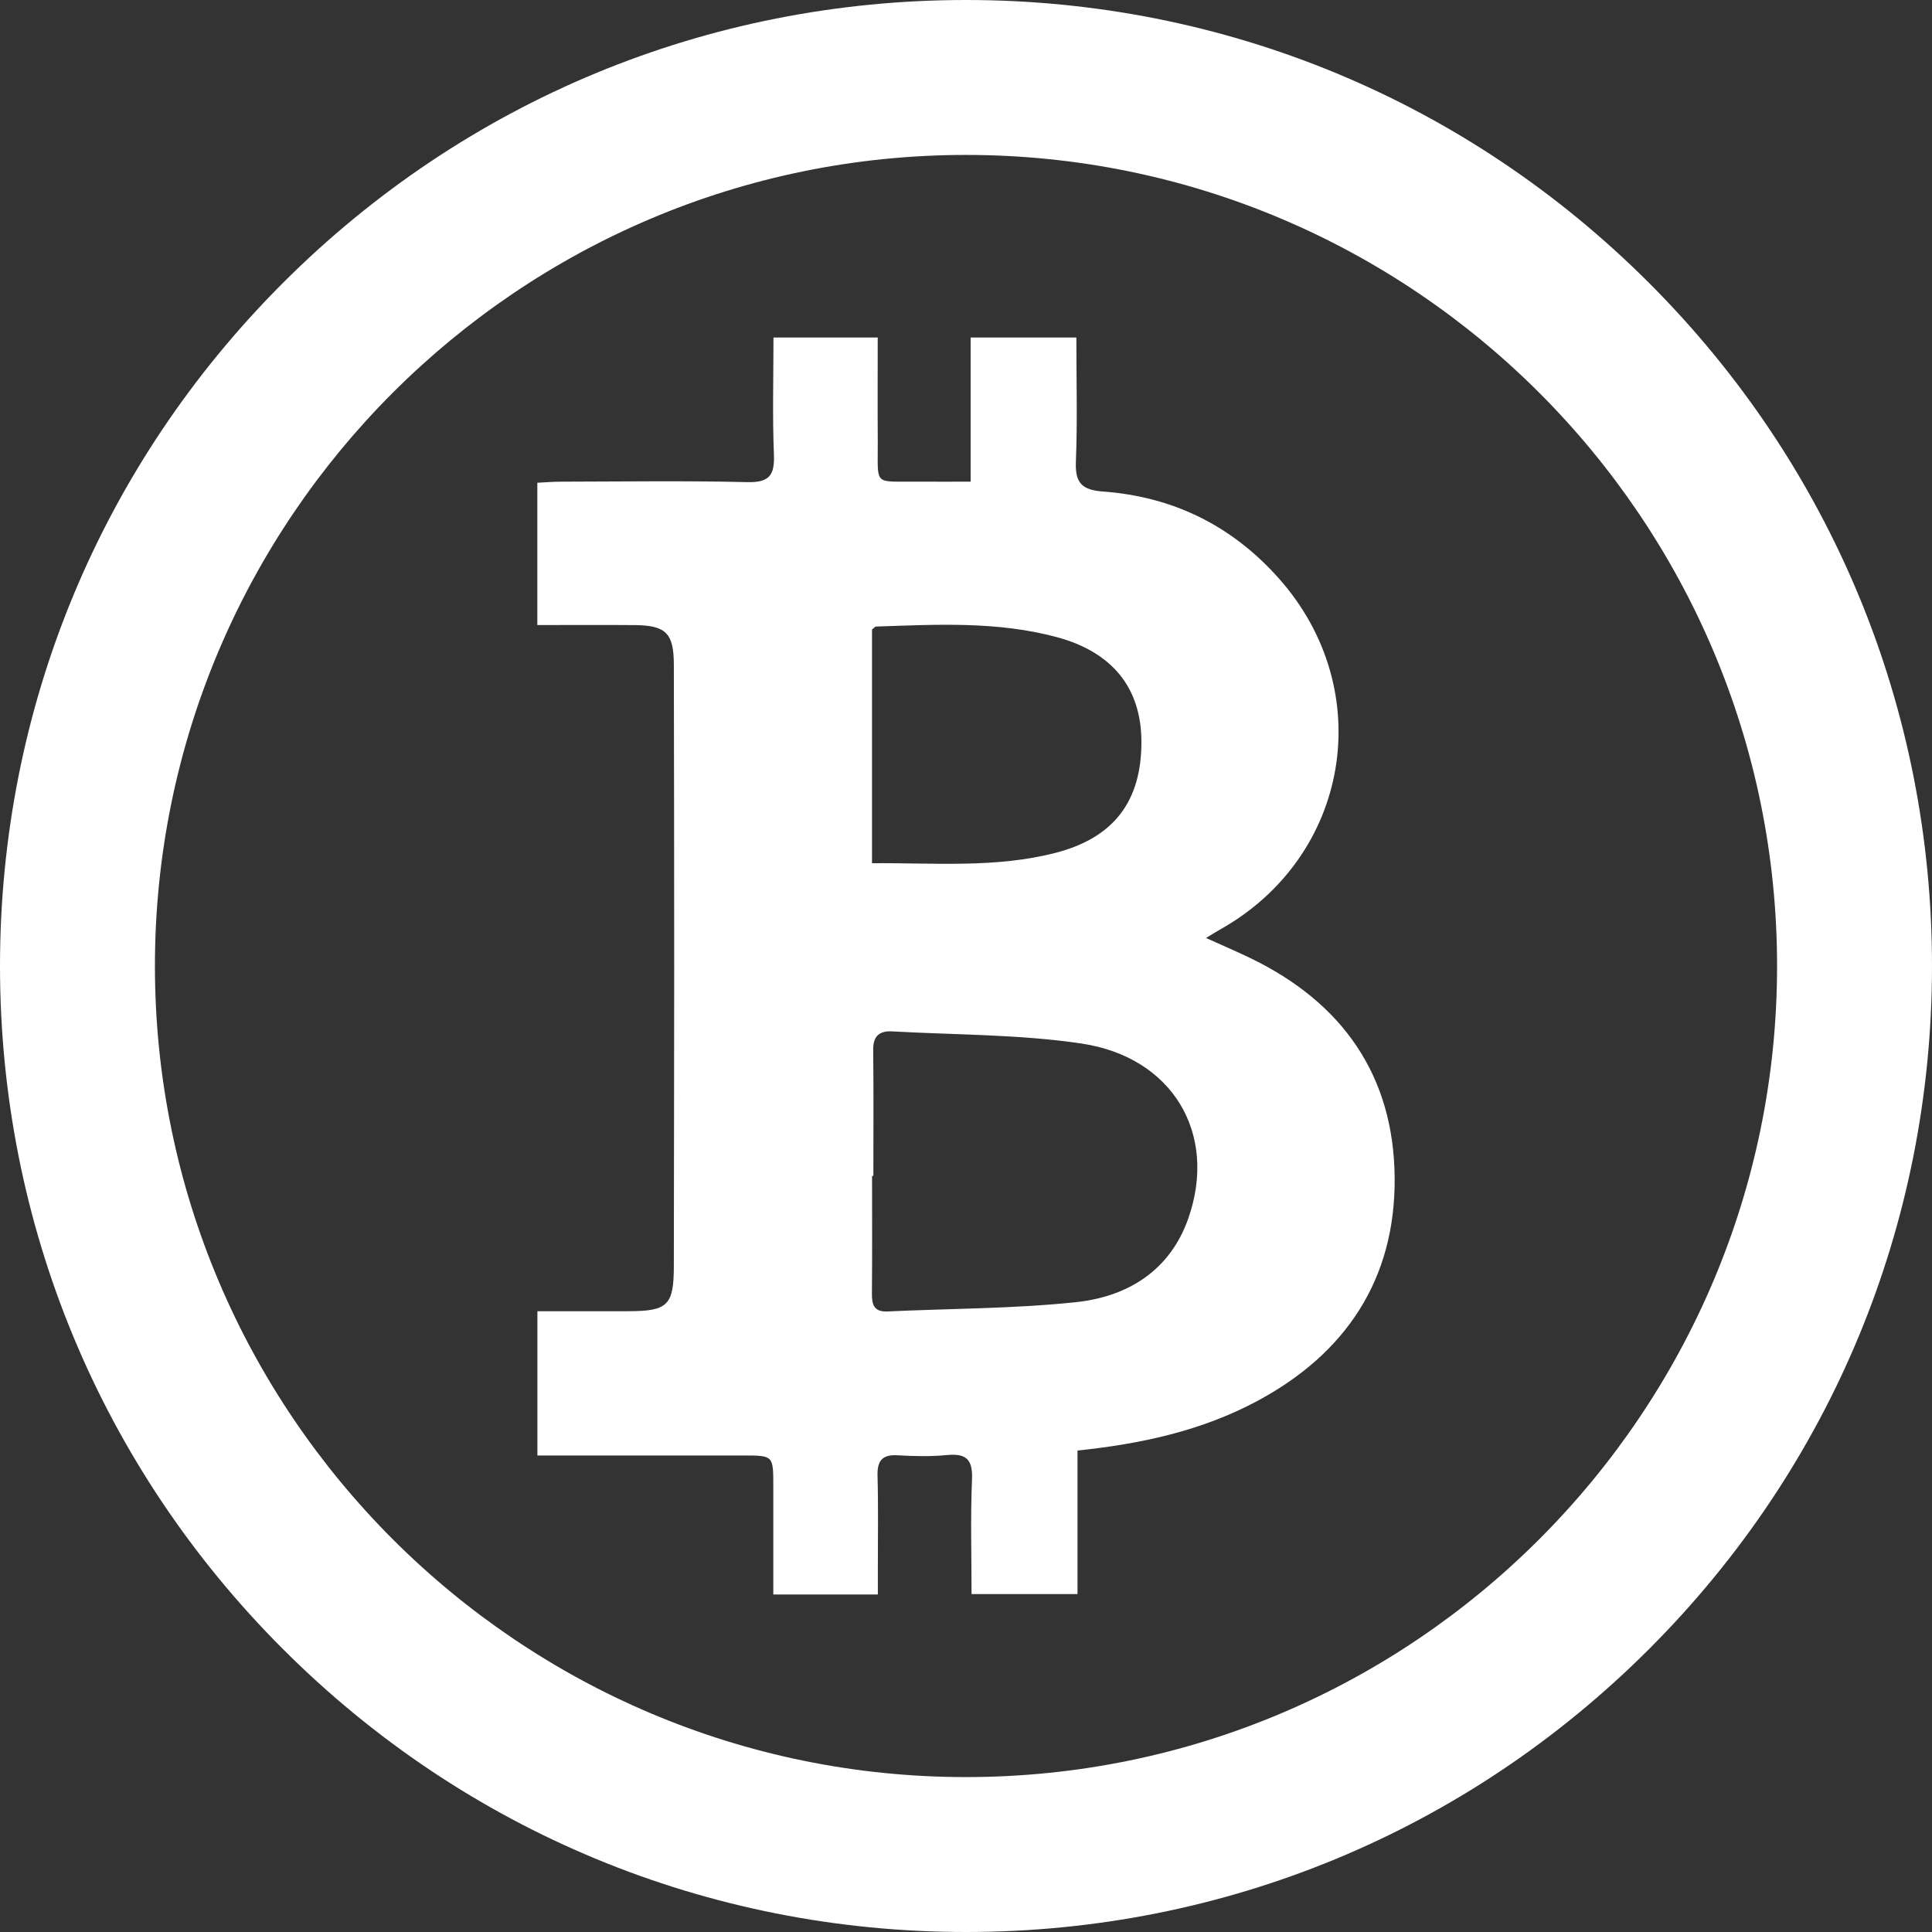 <?xml version="1.0" encoding="UTF-8" standalone="no"?><svg xmlns="http://www.w3.org/2000/svg" xmlns:xlink="http://www.w3.org/1999/xlink" fill="#000000" height="2196" preserveAspectRatio="xMidYMid meet" version="1" viewBox="0.0 0.0 2196.0 2196.0" width="2196" zoomAndPan="magnify"><rect x="0.0" y="0.0" width="2196.0" height="2196.0" fill="#333333" stroke="none"/><g fill="#ffffff" id="change1_1"><path d="M 1350.836 1384.488 C 1330.043 1444.246 1281.773 1473.938 1222.645 1480.148 C 1151.785 1487.59 1080.125 1487.316 1008.824 1490.656 C 993.566 1491.379 990.926 1483.168 991.055 1470.246 C 991.488 1425.699 991.223 1381.137 991.223 1336.578 C 991.719 1336.578 992.215 1336.578 992.715 1336.578 C 992.715 1288.707 993.039 1240.836 992.527 1192.977 C 992.363 1177.348 1000.043 1171.527 1014.055 1172.316 C 1085.766 1176.355 1158.211 1175.586 1228.984 1186.078 C 1332.934 1201.465 1384.211 1288.586 1350.836 1384.488 Z M 991.16 715.555 C 993.199 714.02 994.465 712.219 995.797 712.176 C 1064.645 709.84 1133.684 706.004 1201.219 724.191 C 1264.617 741.262 1297.242 782.246 1297.387 843.055 C 1297.543 910.398 1266.32 951.961 1200.562 969.164 C 1132.184 987.031 1062.434 980.613 991.16 981.172 C 991.16 890.719 991.16 802.883 991.16 715.555 Z M 1421.094 1088.977 C 1405.418 1081.418 1389.395 1074.559 1370.793 1066.141 C 1378.098 1061.75 1382.258 1059.082 1386.547 1056.68 C 1534.648 973.809 1566.395 784.637 1453.871 657.758 C 1400.379 597.438 1333.379 564.539 1253.578 558.668 C 1230.184 556.957 1221.945 549.195 1222.891 525.18 C 1224.746 478.391 1223.434 431.48 1223.434 383.648 C 1182.328 383.648 1144.293 383.648 1103.273 383.648 C 1103.273 438.852 1103.273 492.188 1103.273 547.473 C 1081.145 547.473 1061.965 547.617 1042.793 547.449 C 991.742 546.992 998.074 553.418 997.707 501.094 C 997.434 461.945 997.656 422.809 997.656 383.637 C 956.078 383.637 918.707 383.637 879.168 383.637 C 879.168 429.188 877.91 472.898 879.672 516.484 C 880.625 540.145 874.551 548.648 849.309 548.027 C 778.703 546.305 708.023 547.383 637.375 547.492 C 628.457 547.504 619.535 548.293 610.754 548.727 C 610.754 603.73 610.754 656.137 610.754 710.449 C 648.984 710.449 685.082 710.25 721.18 710.508 C 756.918 710.75 765.859 719.77 765.926 755.359 C 766.133 870.496 766.332 985.629 766.324 1100.766 C 766.316 1213.465 766.016 1326.168 765.914 1438.867 C 765.871 1483.297 759.254 1490.199 715.125 1490.379 C 680.211 1490.52 645.293 1490.398 610.836 1490.398 C 610.836 1547.637 610.836 1600.066 610.836 1654.367 C 690.375 1654.367 767.691 1654.359 845.012 1654.379 C 878.926 1654.387 878.949 1654.418 878.973 1688.758 C 878.996 1729.66 878.977 1770.566 878.977 1812.359 C 920.285 1812.359 957.609 1812.359 997.805 1812.359 C 997.805 1801.668 997.809 1792.609 997.805 1783.547 C 997.781 1748.219 998.422 1712.879 997.441 1677.578 C 996.961 1660.207 1002.773 1653.066 1020.582 1654.148 C 1039.023 1655.258 1057.715 1655.68 1076.043 1653.91 C 1097.793 1651.797 1105.812 1658.367 1104.836 1681.449 C 1103.004 1724.809 1104.305 1768.297 1104.305 1811.891 C 1145.746 1811.891 1183.773 1811.891 1224.746 1811.891 C 1224.746 1756.34 1224.746 1702.918 1224.746 1648.738 C 1297.441 1641.188 1365.59 1626.207 1427.988 1593.027 C 1529.301 1539.148 1586.086 1454.445 1585.242 1339.027 C 1584.406 1222.586 1525.832 1139.457 1421.094 1088.977" fill="inherit"/><path d="M 1098 2019.91 C 589.66 2019.91 176.098 1606.34 176.098 1098 C 176.098 589.66 589.66 176.098 1098 176.098 C 1606.34 176.098 2019.902 589.66 2019.902 1098 C 2019.902 1606.34 1606.34 2019.91 1098 2019.91 Z M 1874.402 321.598 C 1667.02 114.219 1391.293 0 1098 0 C 804.715 0 528.98 114.219 321.598 321.598 C 114.215 528.98 0 804.719 0 1098 C 0 1391.289 114.215 1667.02 321.598 1874.398 C 528.98 2081.789 804.715 2196 1098 2196 C 1391.293 2196 1667.02 2081.789 1874.402 1874.398 C 2081.797 1667.02 2196 1391.289 2196 1098 C 2196 804.719 2081.797 528.98 1874.402 321.598" fill="inherit"/></g></svg>